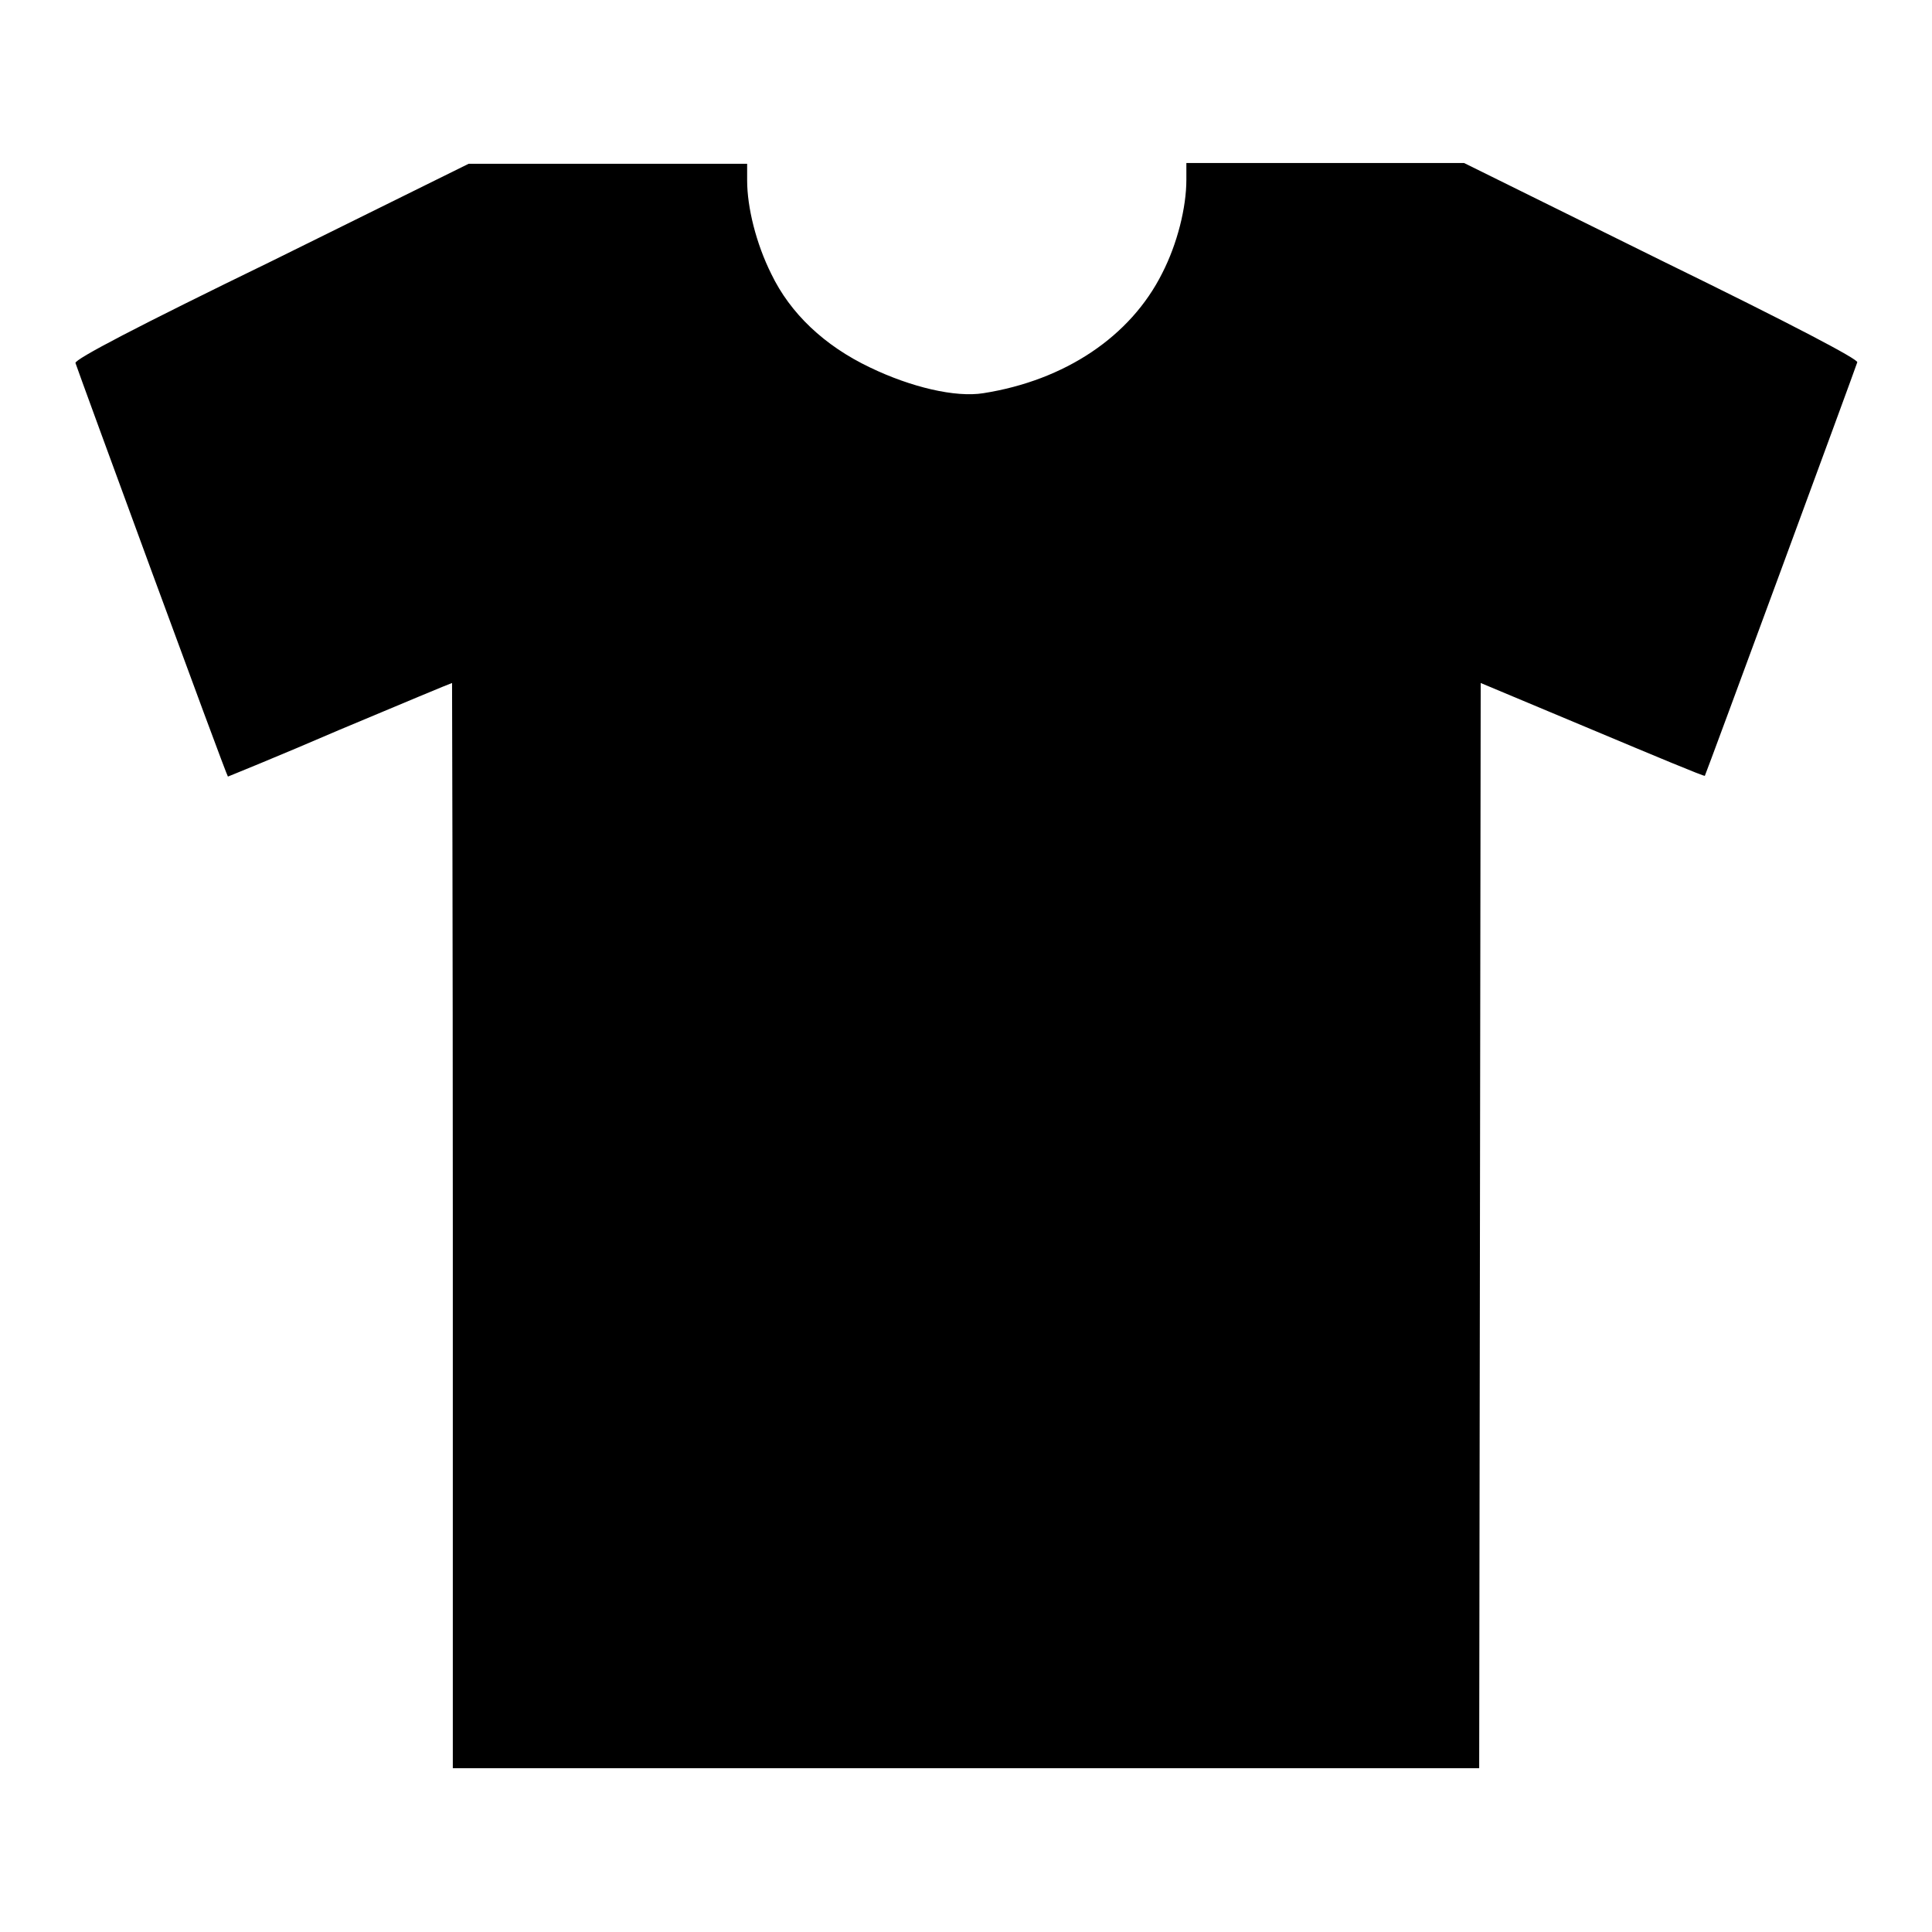 <?xml version="1.0" encoding="utf-8"?>
<!-- Svg Vector Icons : http://www.onlinewebfonts.com/icon -->
<!DOCTYPE svg PUBLIC "-//W3C//DTD SVG 1.1//EN" "http://www.w3.org/Graphics/SVG/1.1/DTD/svg11.dtd">
<svg version="1.1" xmlns="http://www.w3.org/2000/svg" xmlns:xlink="http://www.w3.org/1999/xlink" x="0px" y="0px" viewBox="0 0 256 256" enable-background="new 0 0 256 256" xml:space="preserve">
<g><g><g><path fill="#000000" d="M36,34.6C18.1,43.3,9.9,47.6,10,48.1c0.2,0.7,20,54.7,20.2,54.8c0,0,6.7-2.7,14.8-6.2c8.1-3.4,14.8-6.2,14.9-6.2c0,0,0.1,32.4,0.1,71.9v71.9h68h68l0.1-71.9l0.1-71.9l14.8,6.2c8.1,3.4,14.8,6.2,14.9,6.1c0.1-0.1,20-54.1,20.2-54.8c0.1-0.4-8.2-4.8-26-13.5l-26.1-12.9h-18.4h-18.4v2.2c0,3.7-1.2,8.5-3.2,12.4c-4.2,8.4-12.9,14.2-23.7,15.9c-3.7,0.6-9.6-0.8-15-3.4c-6.1-2.9-10.6-7.2-13.1-12.4c-2-4-3.2-8.8-3.2-12.4v-2.2H80.5H62.1L36,34.6z"/></g></g></g>
</svg>